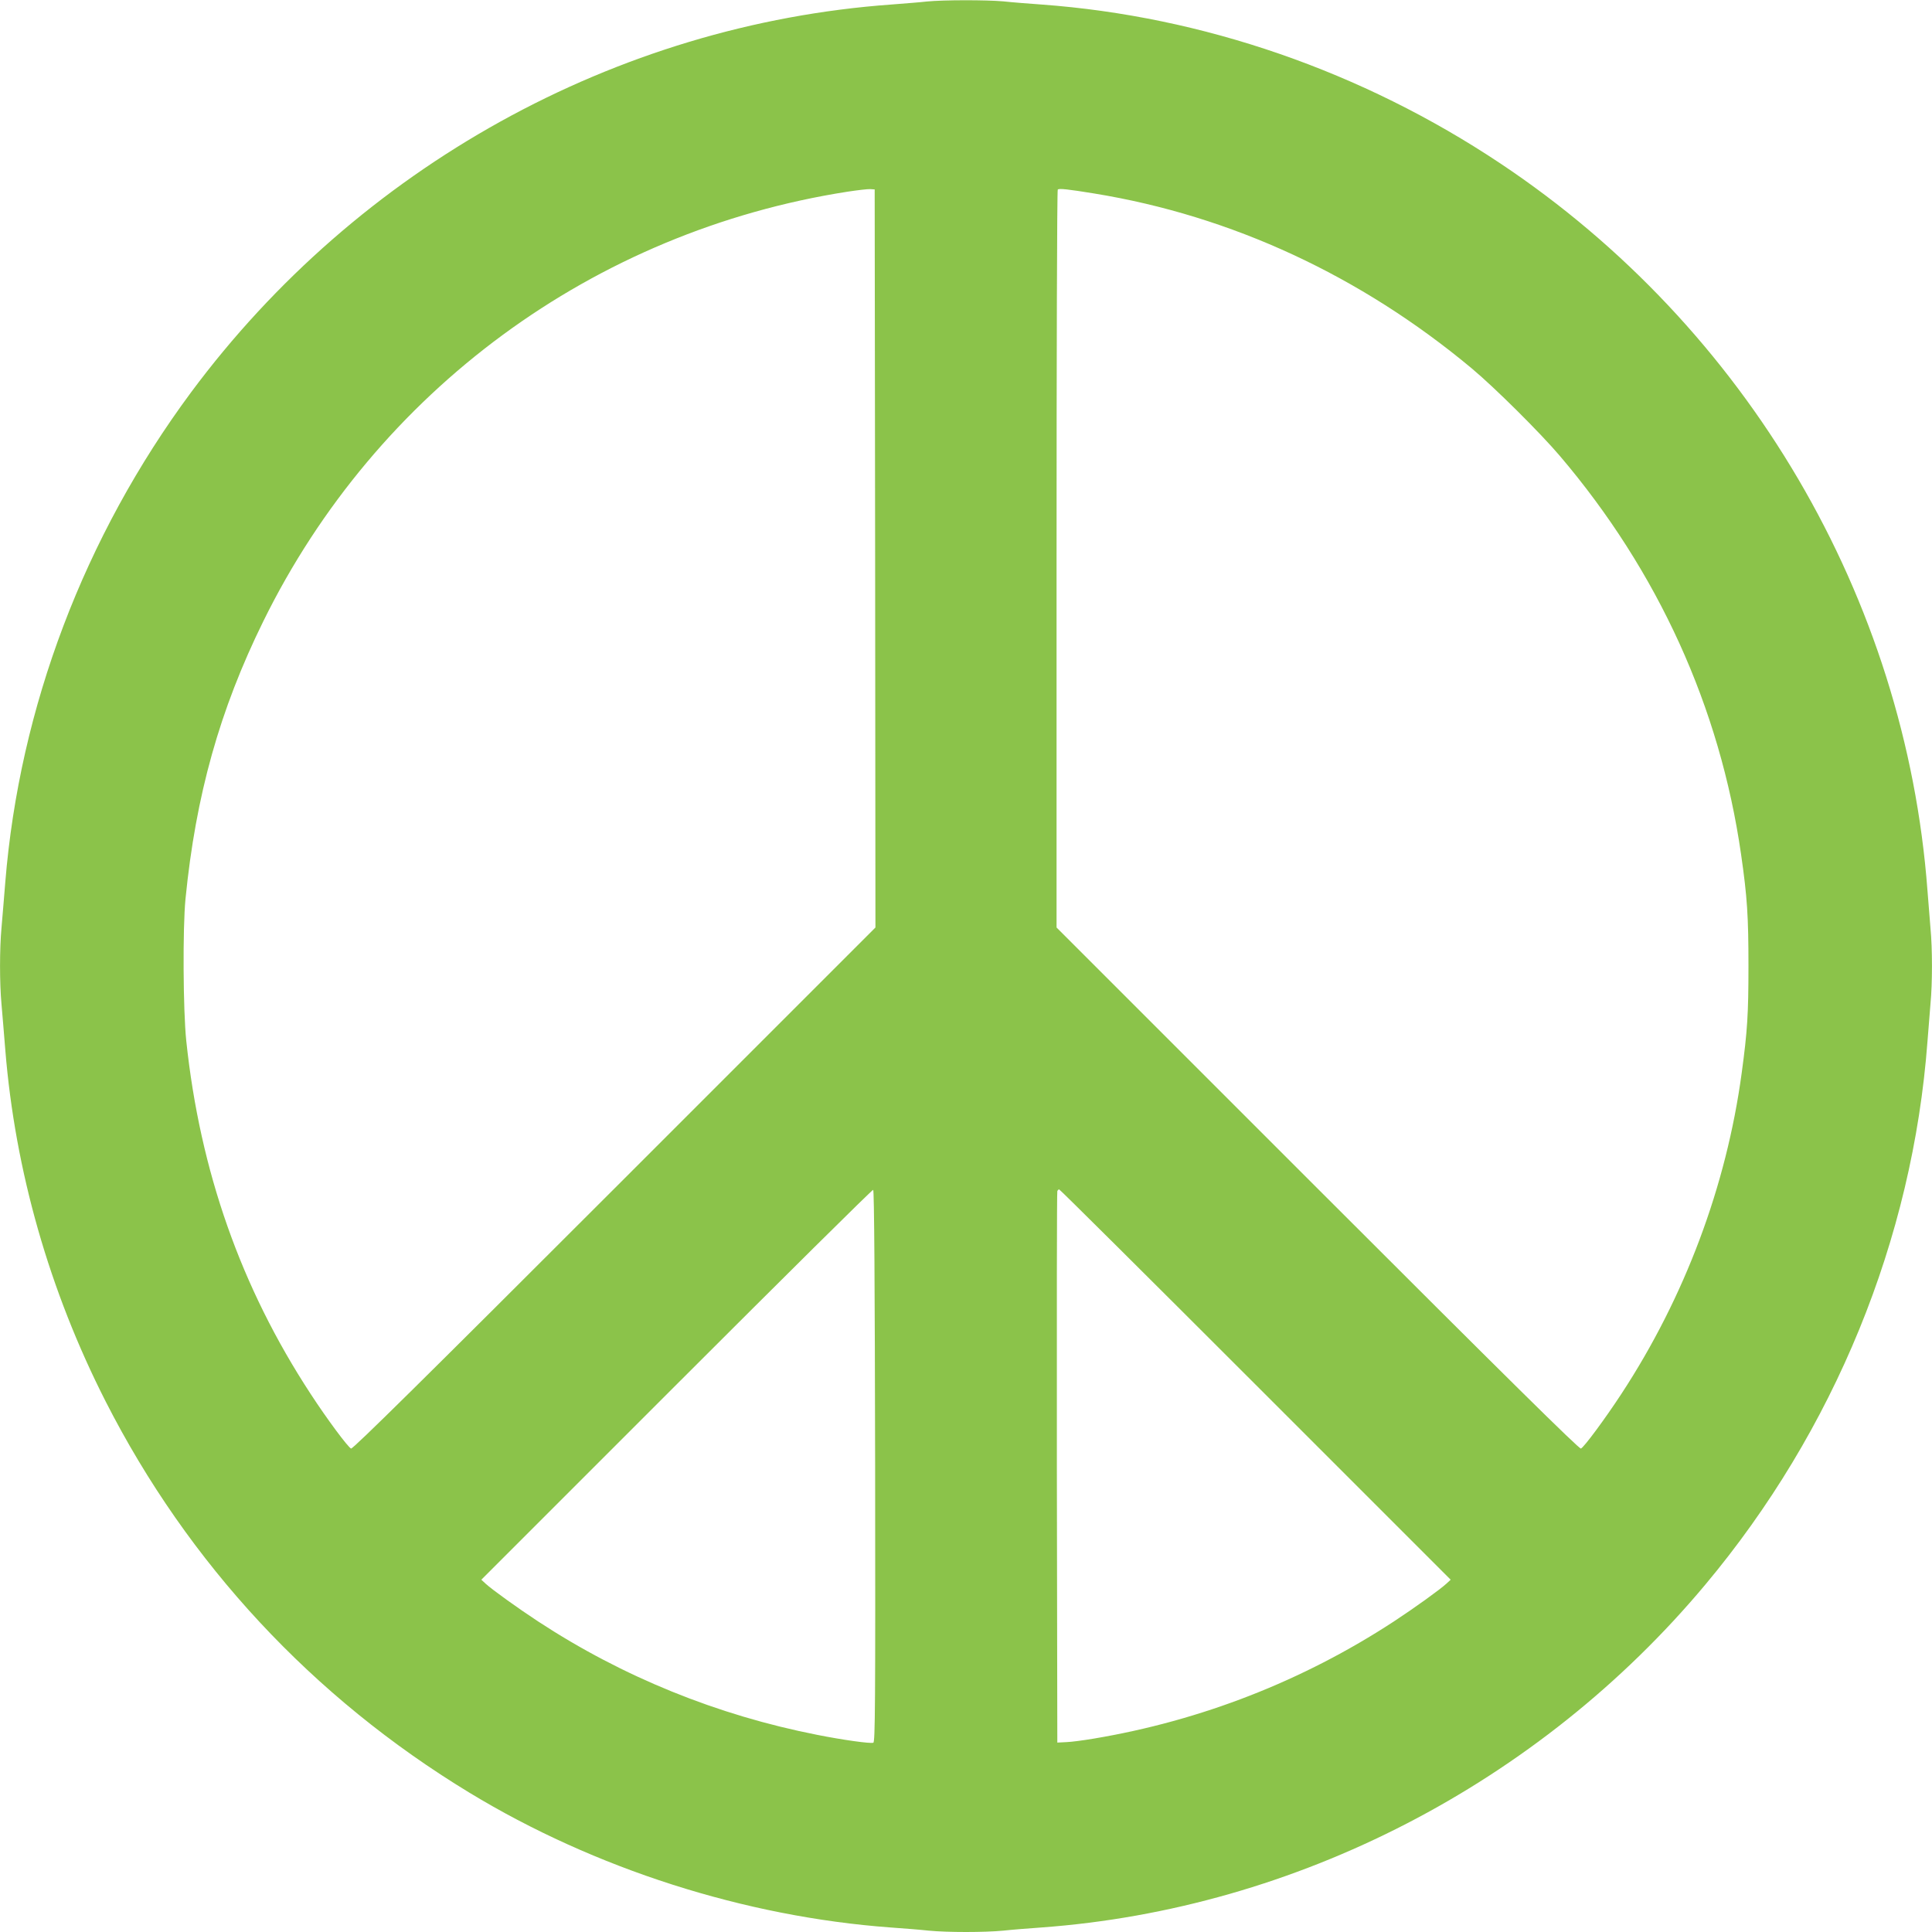 <?xml version="1.0" standalone="no"?>
<!DOCTYPE svg PUBLIC "-//W3C//DTD SVG 20010904//EN"
 "http://www.w3.org/TR/2001/REC-SVG-20010904/DTD/svg10.dtd">
<svg version="1.0" xmlns="http://www.w3.org/2000/svg"
 width="1280pt" height="1280pt" viewBox="0 0 1280 1280"
 preserveAspectRatio="xMidYMid meet">
<g transform="translate(0,1280) scale(0.1,-0.1)"
fill="#8bc34a" stroke="none">
<path d="M6140 12790 c-41 -5 -147 -13 -235 -20 -1825 -132 -3532 -1078 -4639
-2569 -707 -954 -1137 -2087 -1231 -3246 -8 -104 -20 -240 -25 -301 -13 -141
-13 -367 0 -508 5 -61 17 -196 25 -301 65 -802 292 -1597 665 -2330 547 -1074
1371 -1961 2410 -2592 830 -504 1825 -822 2790 -893 85 -6 199 -15 253 -21
125 -12 369 -12 494 0 54 6 168 15 253 21 1687 123 3296 954 4397 2270 856
1022 1375 2290 1473 3600 6 80 15 192 20 250 13 134 13 366 0 500 -5 58 -14
170 -20 250 -145 1938 -1197 3730 -2831 4818 -914 609 -1970 974 -3039 1052
-85 6 -199 15 -253 21 -113 10 -397 10 -507 -1z m-342 -3690 l2 -2445 -1729
-1729 c-1247 -1247 -1733 -1727 -1745 -1723 -20 8 -160 196 -268 362 -461 704
-733 1476 -824 2340 -21 201 -24 747 -5 940 68 686 226 1251 516 1840 751
1526 2189 2583 3870 2845 66 10 134 18 150 17 l30 -2 3 -2445z m1452 2418
c909 -148 1765 -545 2501 -1159 152 -127 451 -424 583 -579 651 -765 1061
-1666 1201 -2640 41 -284 49 -412 49 -740 0 -317 -7 -431 -45 -710 -101 -747
-377 -1484 -797 -2125 -108 -165 -248 -354 -268 -362 -12 -4 -498 476 -1745
1723 l-1729 1729 0 2441 c0 1342 3 2444 8 2448 8 9 70 2 242 -26z m-1452
-8432 c2 -1588 0 -1827 -12 -1832 -19 -7 -200 18 -371 52 -662 130 -1289 384
-1849 751 -140 92 -304 210 -349 251 l-28 26 1293 1293 c711 711 1297 1292
1303 1290 7 -3 11 -622 13 -1831z m2520 541 l1293 -1293 -28 -26 c-45 -41
-209 -159 -349 -251 -601 -393 -1277 -657 -1989 -776 -66 -11 -147 -22 -180
-23 l-60 -3 -3 1820 c-1 1001 0 1826 3 1833 2 6 8 12 12 12 5 0 590 -582 1301
-1293z"/>
</g>
</svg>
